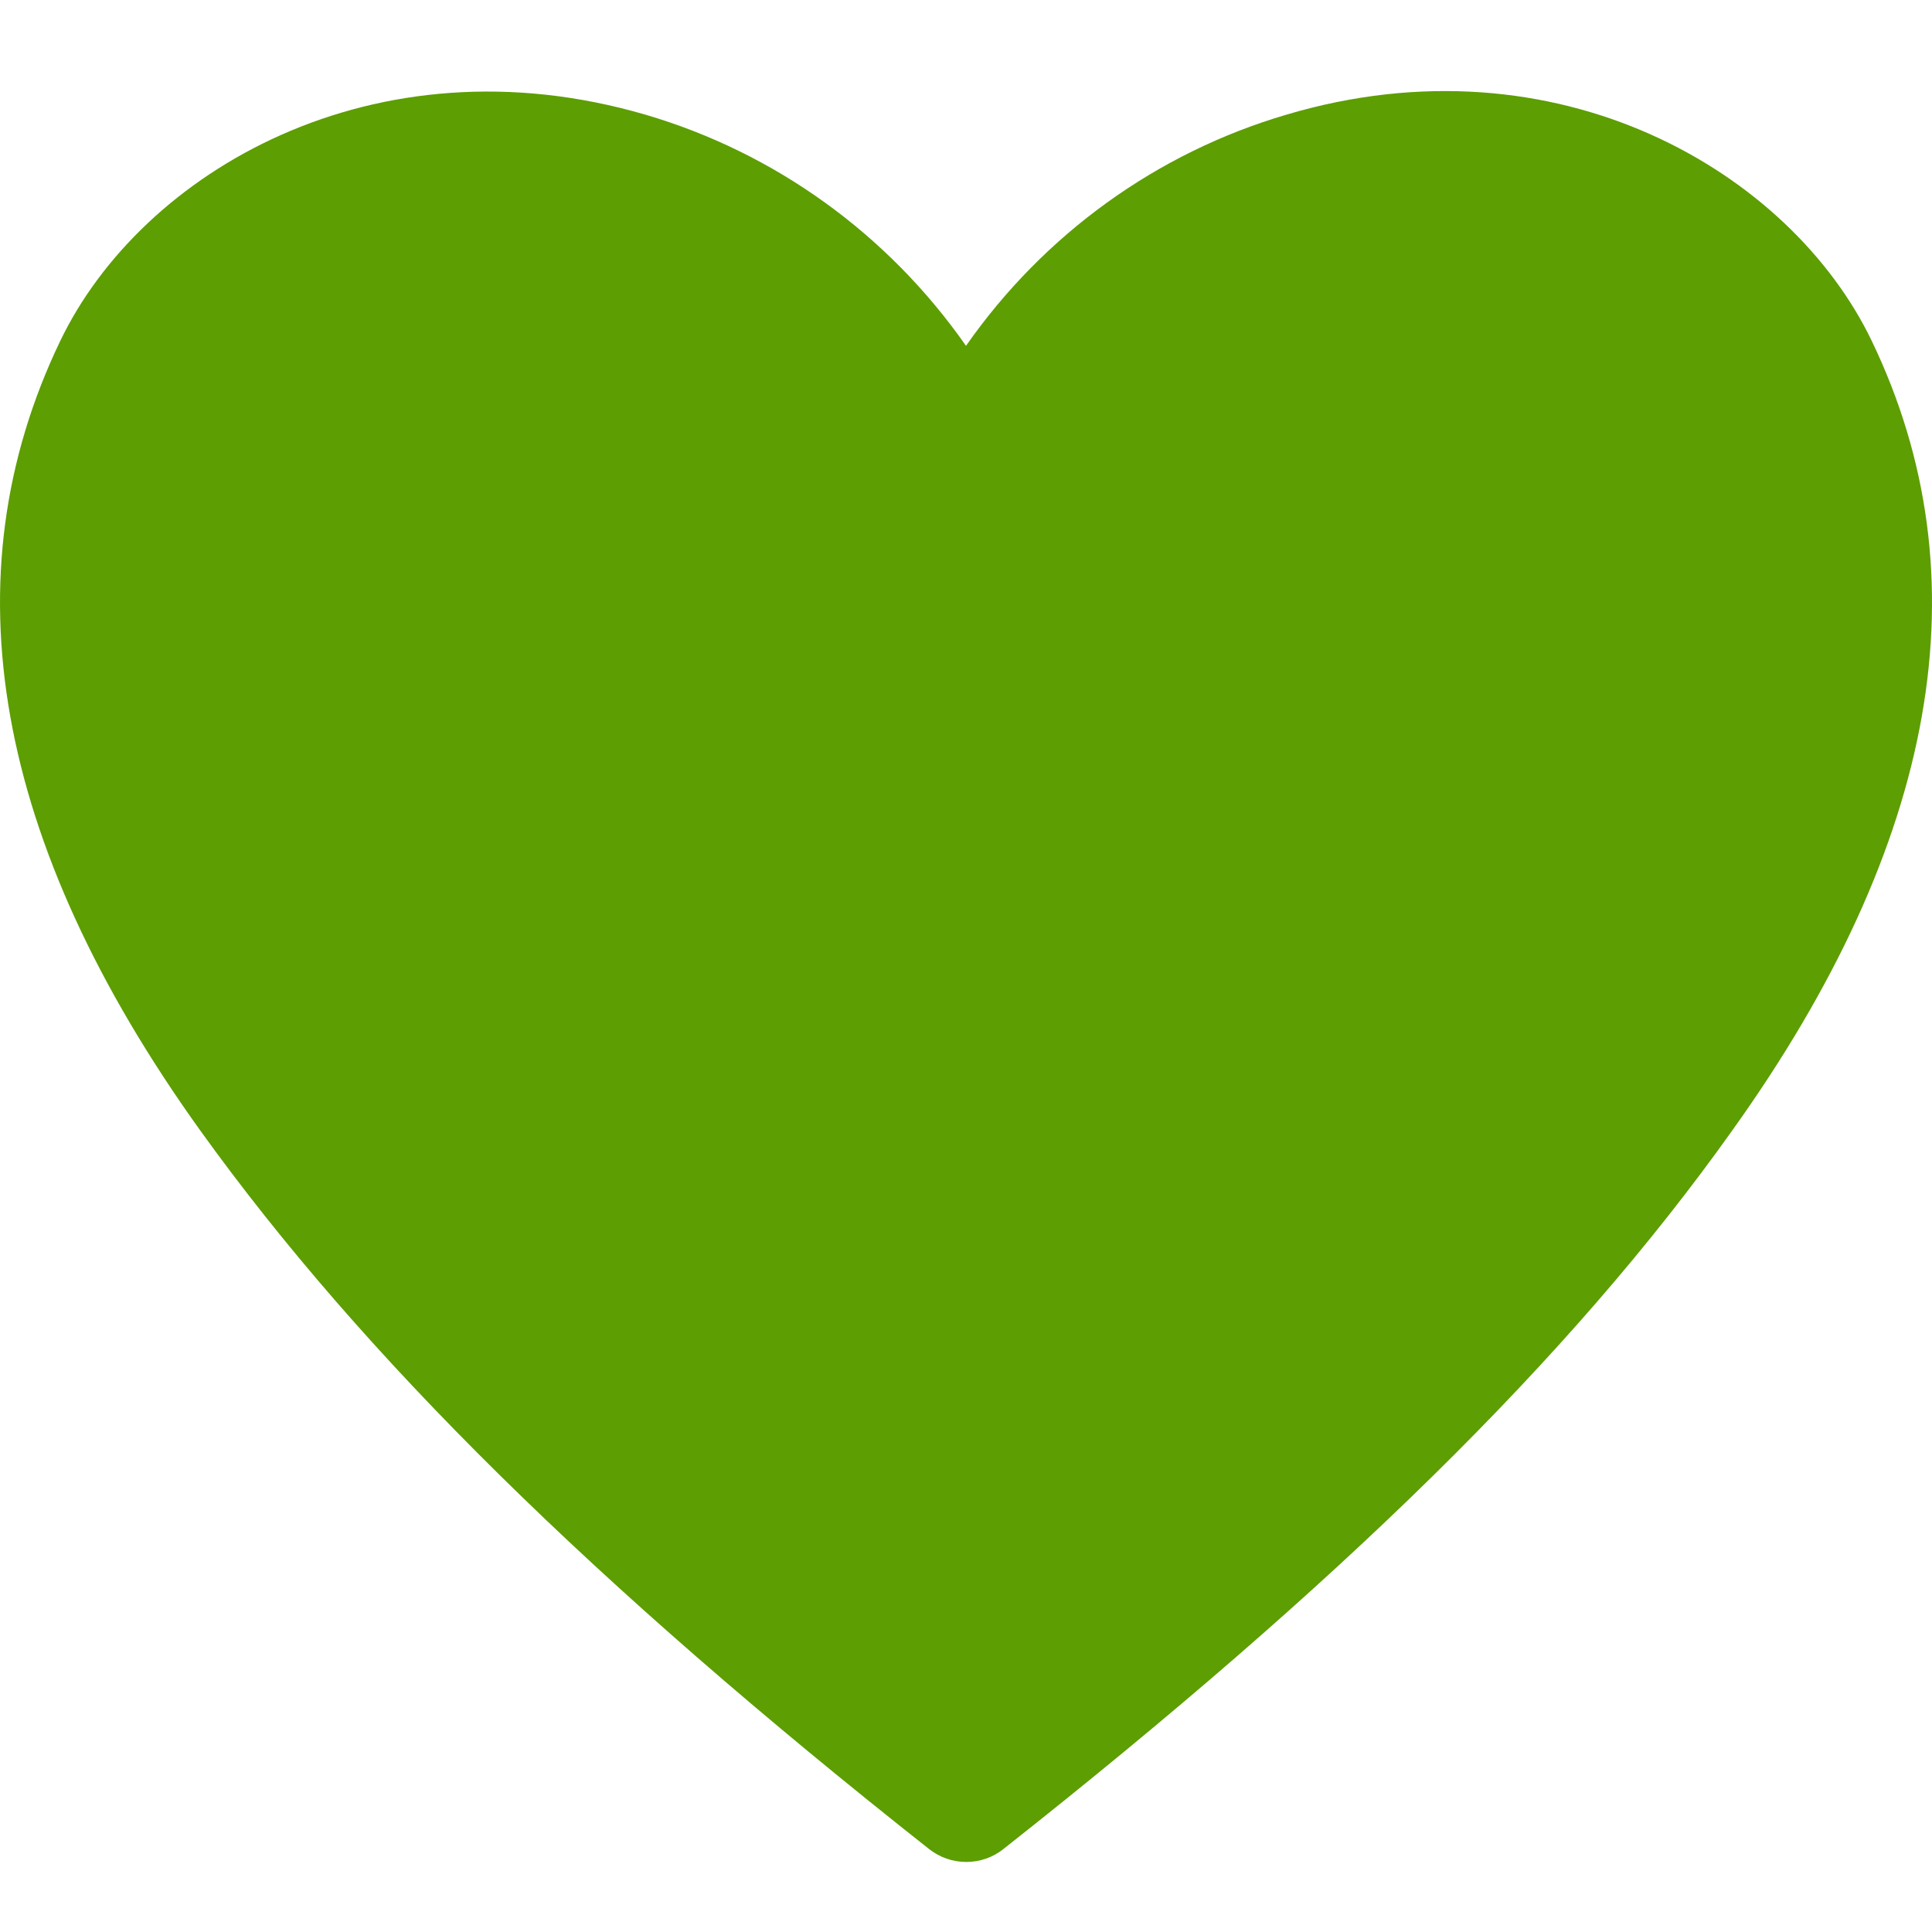 <svg xmlns="http://www.w3.org/2000/svg" width="12" height="12" viewBox="0 0 12 12" fill="none"><path d="M11.626 2.118C11.123 1.07 9.675 0.212 7.991 0.712C7.187 0.948 6.485 1.454 6 2.148C5.515 1.454 4.813 0.948 4.008 0.712C2.321 0.22 0.877 1.07 0.374 2.118C-0.331 3.585 -0.038 5.235 1.244 7.022C2.249 8.421 3.686 9.839 5.771 11.485C5.837 11.537 5.918 11.565 6.002 11.565C6.085 11.565 6.167 11.537 6.232 11.485C8.314 9.842 9.754 8.436 10.759 7.022C12.038 5.235 12.331 3.585 11.626 2.118Z" fill="#5D9E02"></path></svg>